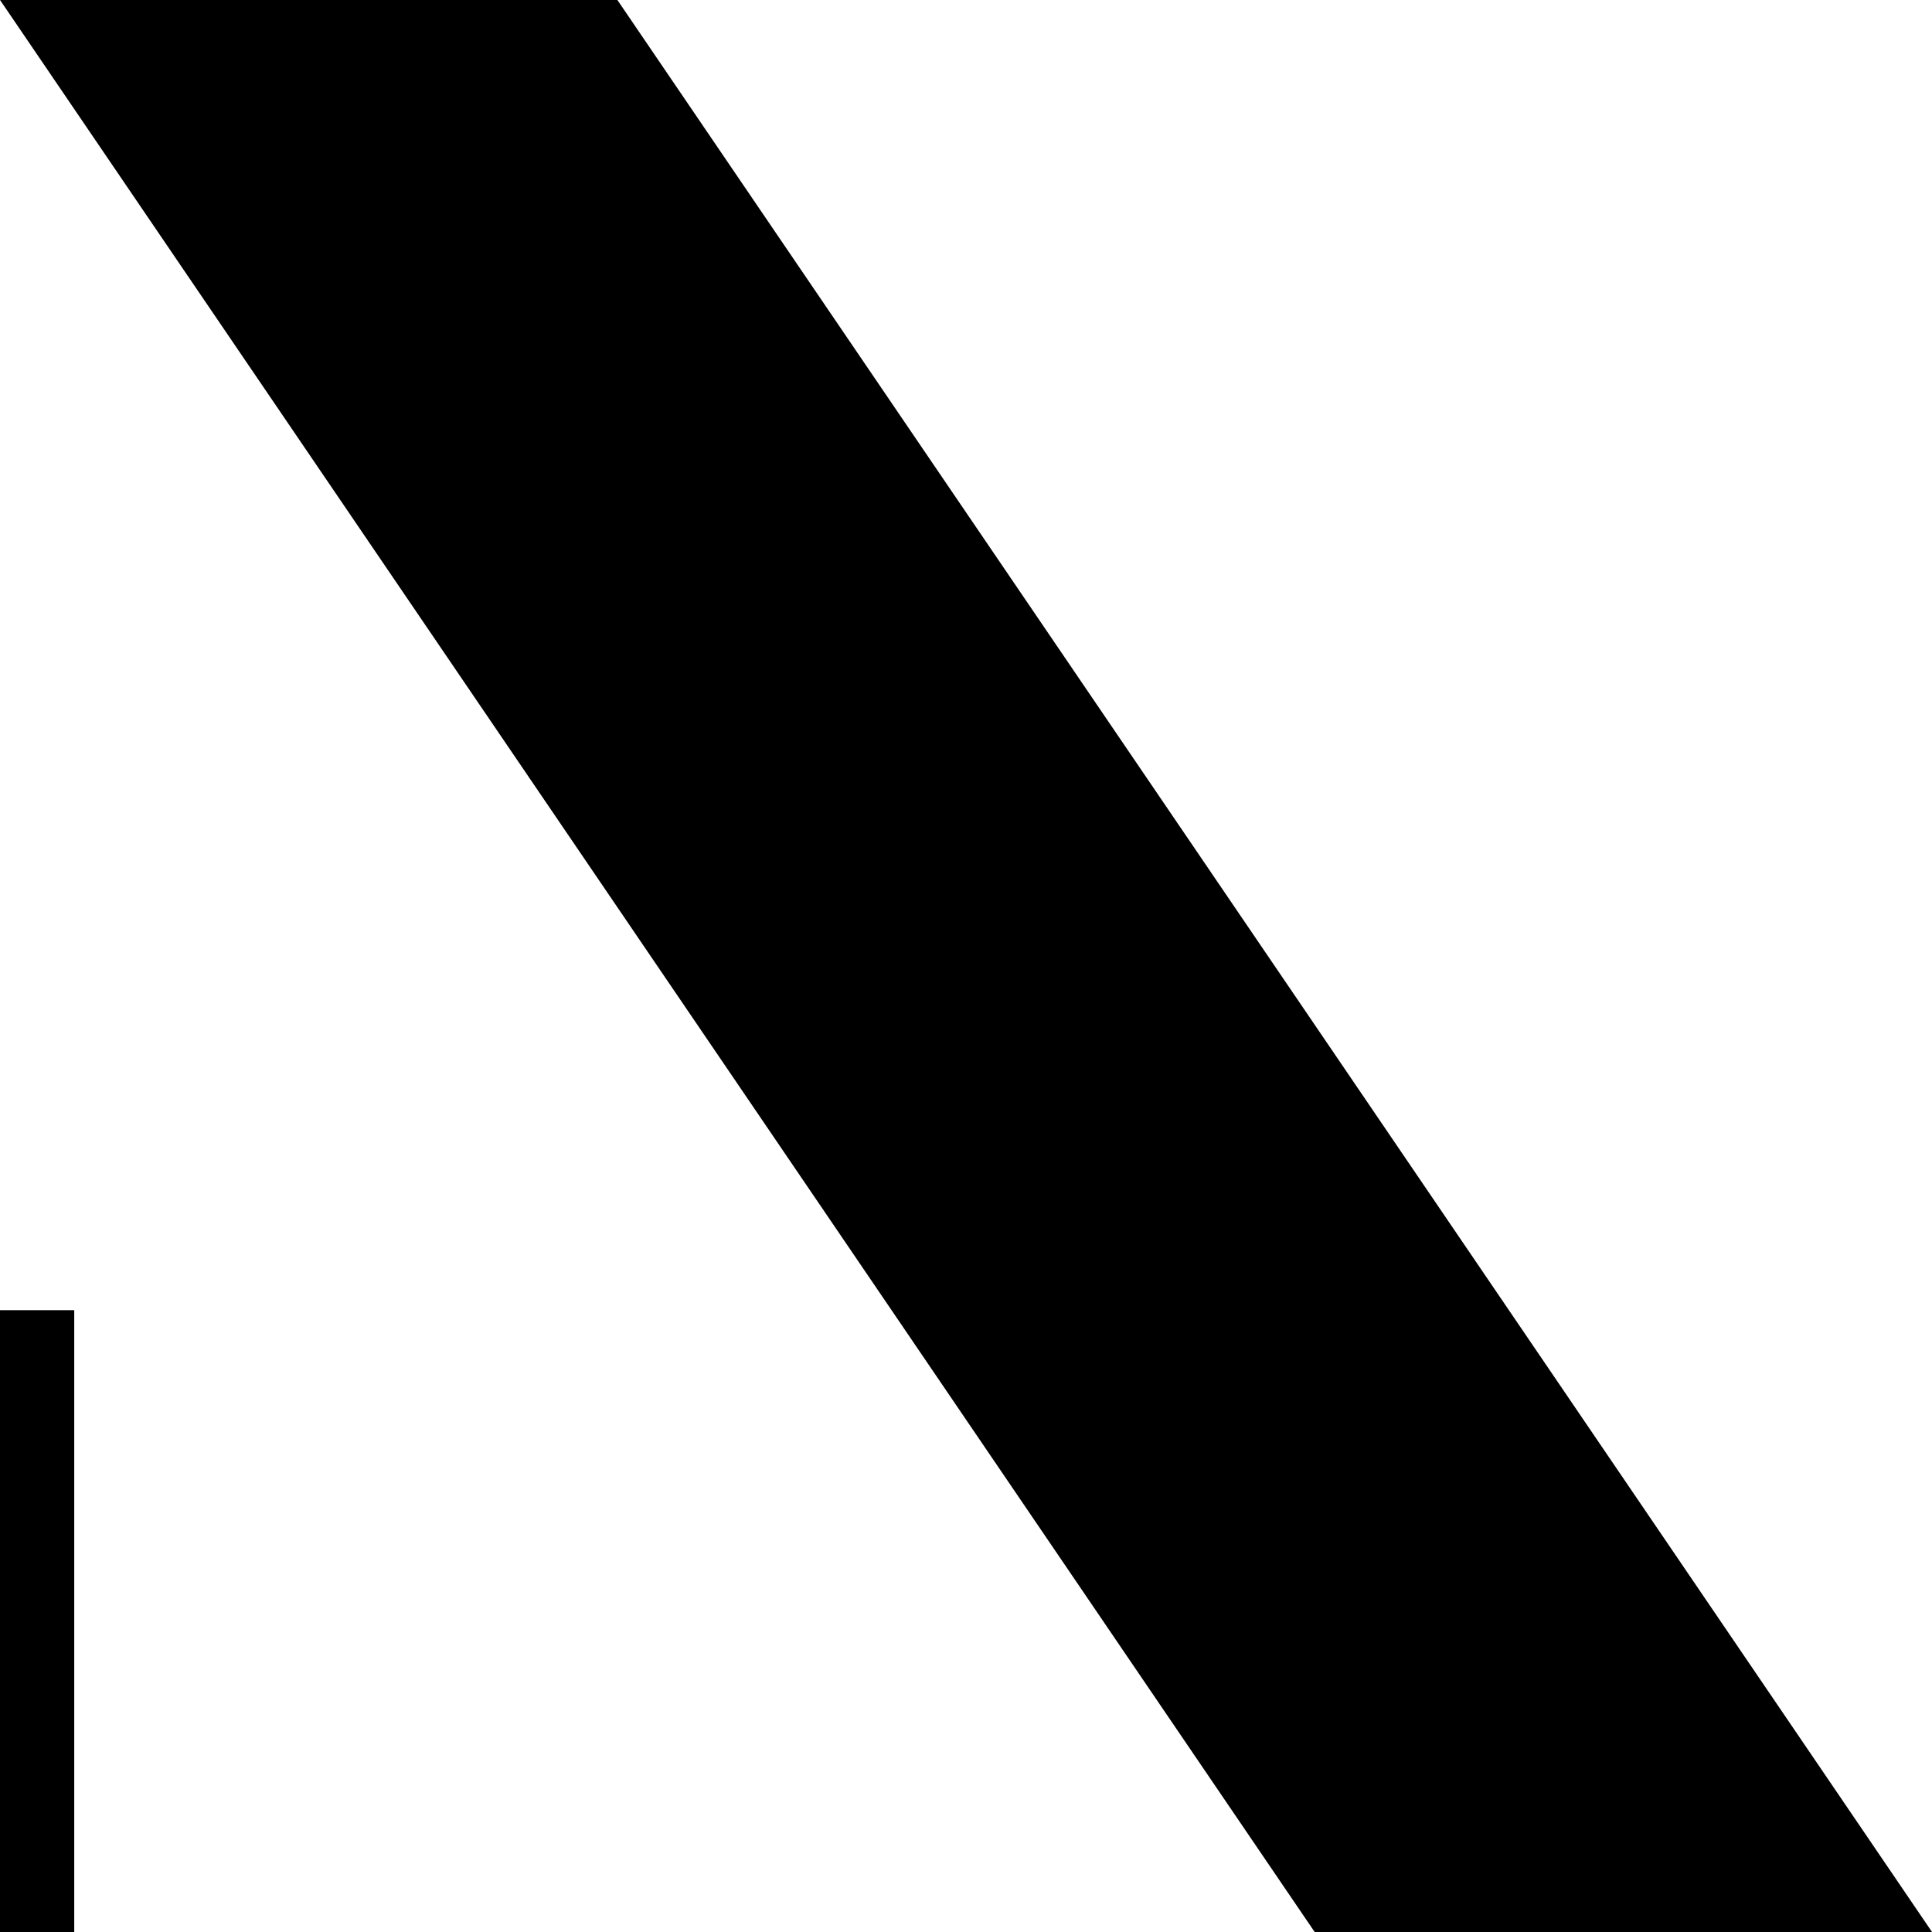 <svg width="114" height="114" viewBox="0 0 114 114" fill="none" xmlns="http://www.w3.org/2000/svg">
<path d="M114.001 113.999L36.43 0H0.002L77.573 113.999H114.001Z" fill="black"/>
<path d="M0 77.308L0 114H4.38L4.38 77.308H0Z" fill="black"/>
</svg>

